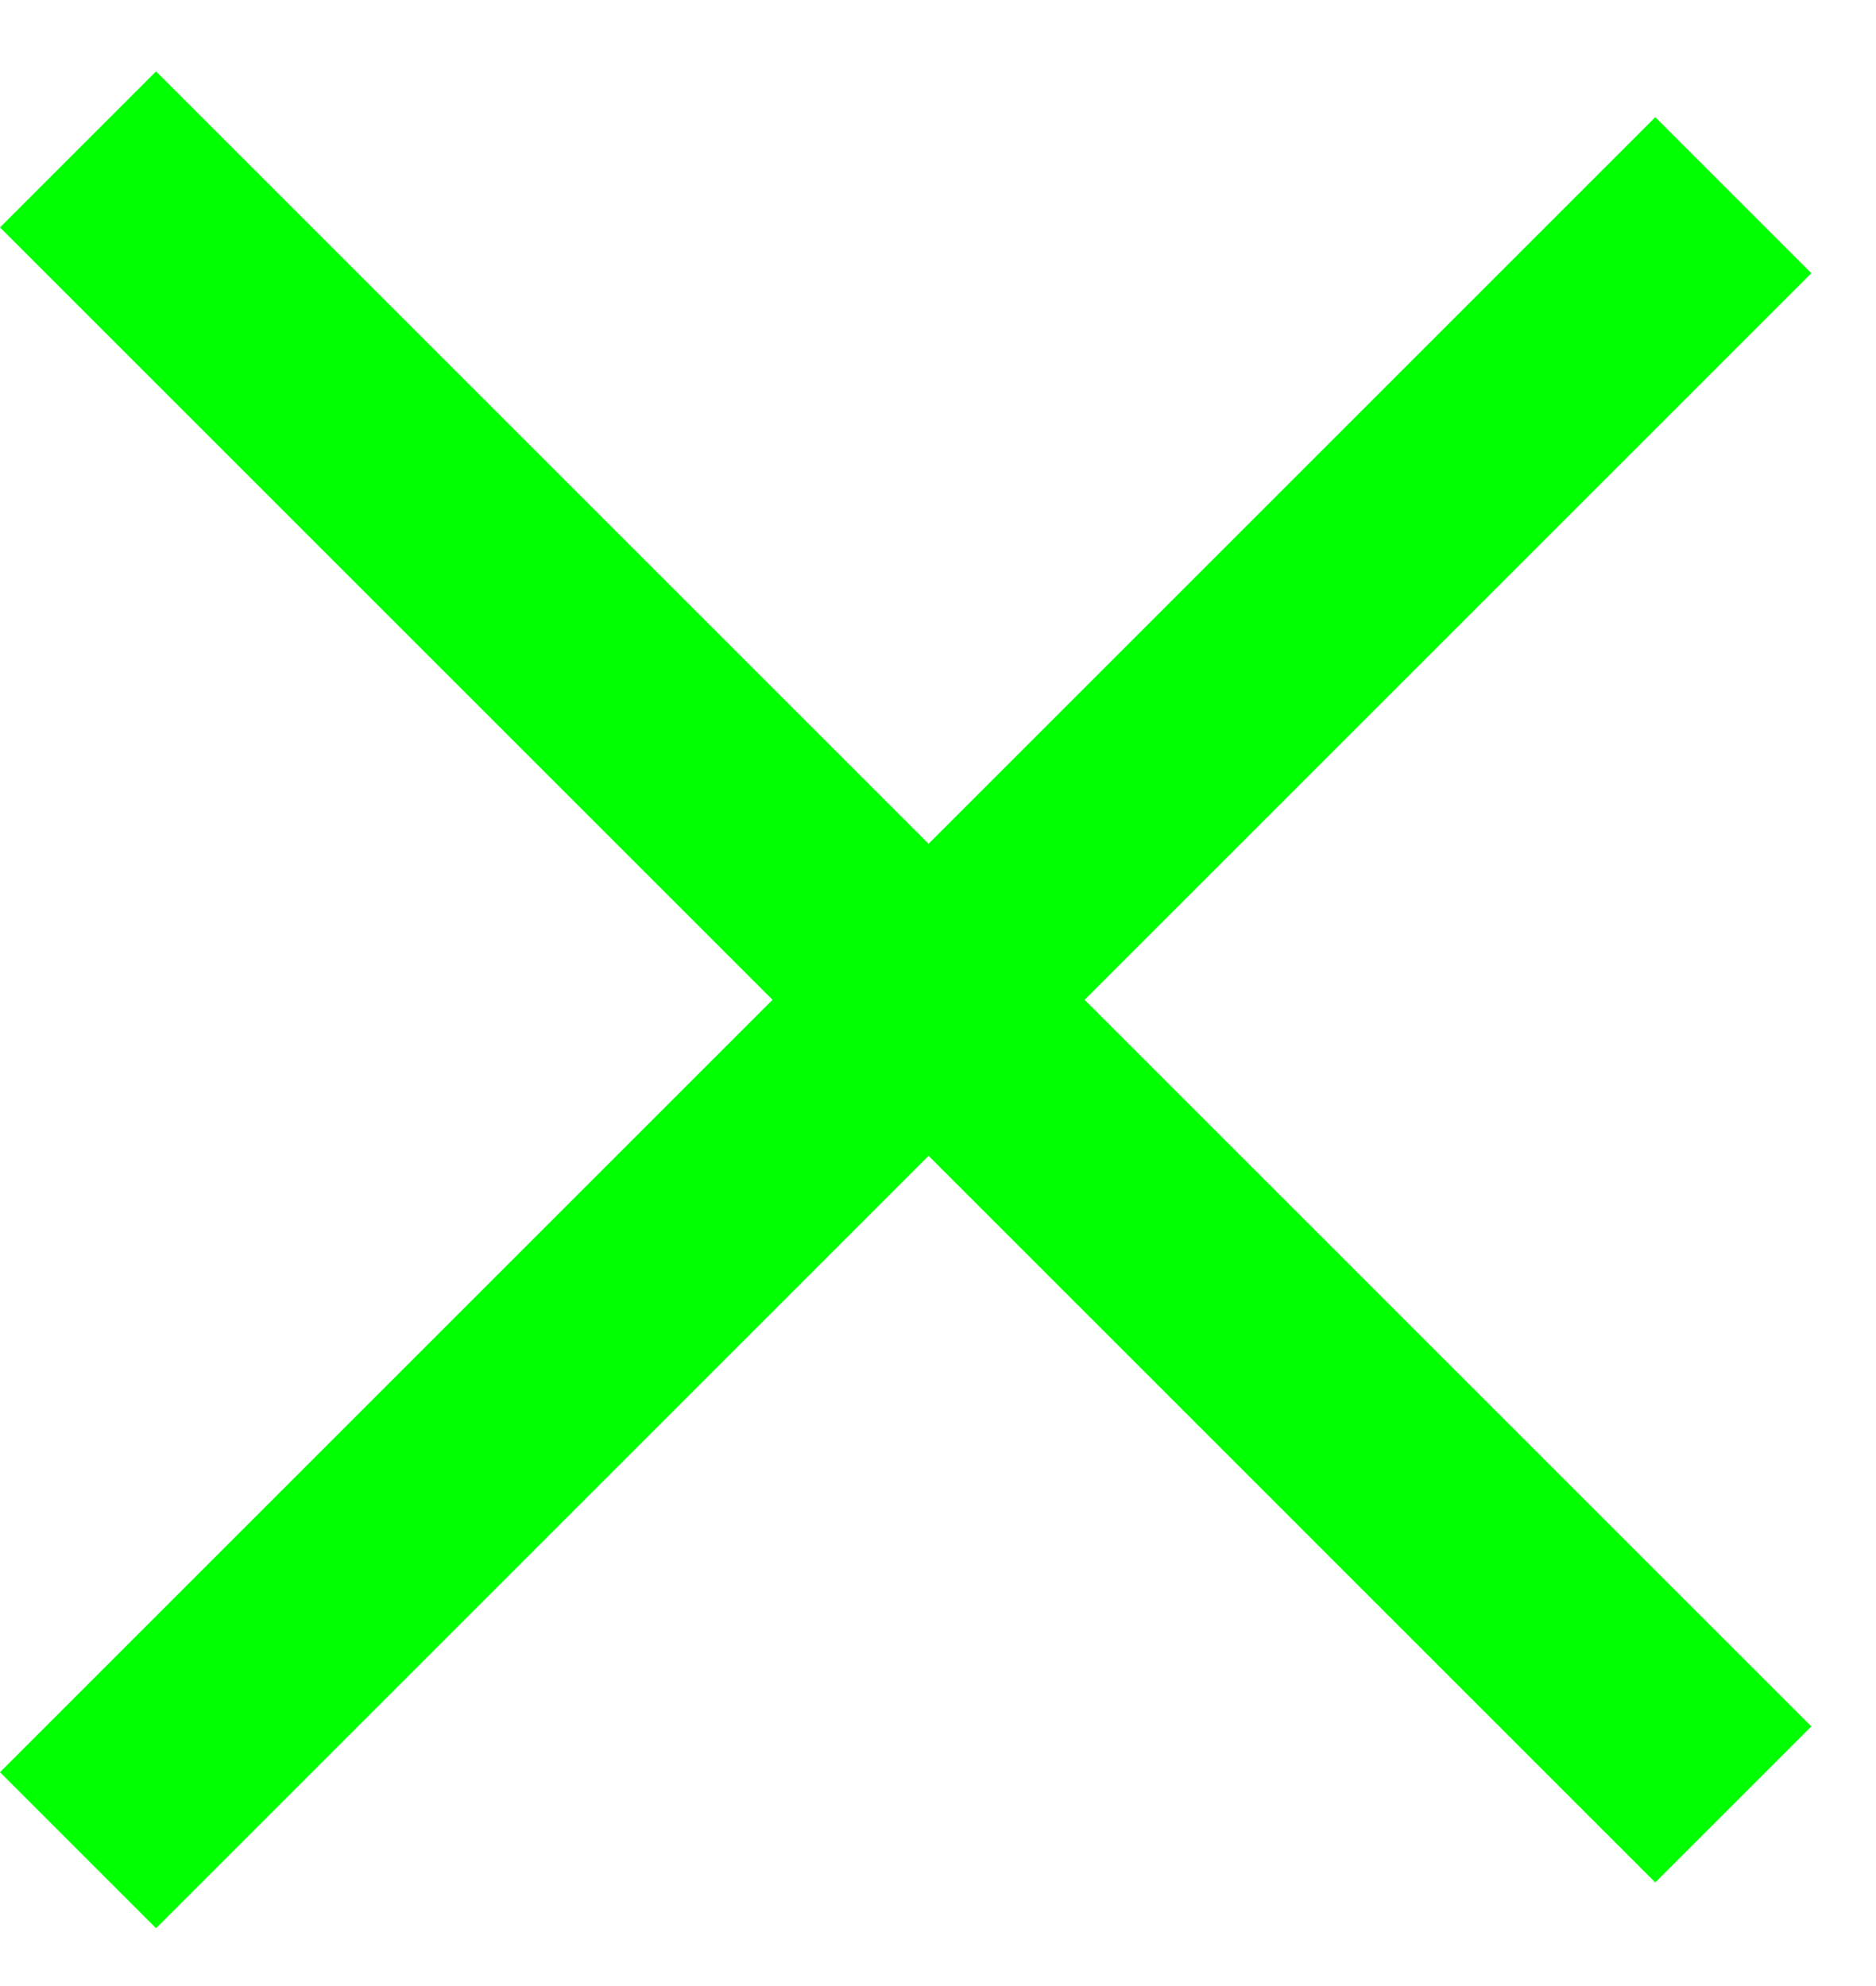 <svg width="17" height="18" viewBox="0 0 17 18" fill="none" xmlns="http://www.w3.org/2000/svg">
<line x1="0.707" y1="1.354" x2="15.707" y2="16.354" stroke="#00FF00" stroke-width="2"/>
<line x1="15.707" y1="1.769" x2="0.707" y2="16.769" stroke="#00FF00" stroke-width="2"/>
</svg>
